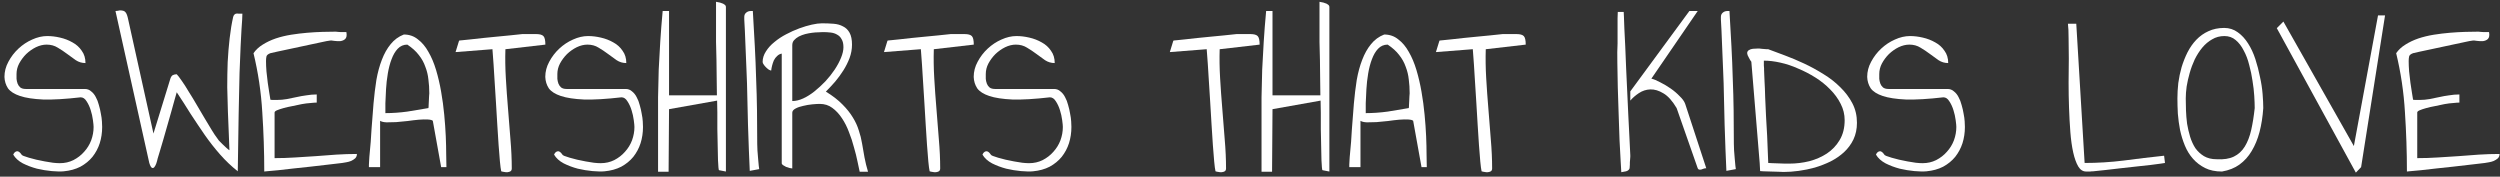 <?xml version="1.0" encoding="UTF-8"?> <svg xmlns="http://www.w3.org/2000/svg" width="467" height="33" viewBox="0 0 467 33" fill="none"><rect x="0" y="0" width="467" height="33" fill="#333333" stroke="none"/><path d="M2.473 28.883C2.609 28.555 2.814 28.35 3.088 28.268C3.389 28.186 3.703 28.391 4.031 28.883C4.031 28.938 4.154 29.02 4.4 29.129C4.674 29.211 5.002 29.32 5.385 29.457C5.795 29.566 6.26 29.689 6.779 29.826C7.326 29.936 7.859 30.045 8.379 30.154C8.898 30.236 9.404 30.318 9.896 30.4C10.389 30.455 10.812 30.482 11.168 30.482C12.098 30.482 12.945 30.291 13.711 29.908C14.504 29.498 15.174 28.979 15.721 28.35C16.295 27.721 16.732 27.01 17.033 26.217C17.334 25.396 17.484 24.562 17.484 23.715C17.484 23.469 17.443 23.045 17.361 22.443C17.279 21.814 17.143 21.199 16.951 20.598C16.76 19.969 16.5 19.408 16.172 18.916C15.871 18.424 15.502 18.178 15.065 18.178C12.221 18.506 9.883 18.643 8.051 18.588C6.246 18.506 4.811 18.287 3.744 17.932C2.678 17.576 1.926 17.098 1.488 16.496C1.078 15.867 0.859 15.156 0.832 14.363C0.832 13.379 1.078 12.435 1.57 11.533C2.062 10.604 2.691 9.783 3.457 9.072C4.223 8.361 5.07 7.801 6 7.391C6.957 6.953 7.9 6.734 8.83 6.734C9.596 6.734 10.389 6.83 11.209 7.021C12.057 7.213 12.836 7.514 13.547 7.924C14.258 8.307 14.832 8.826 15.27 9.482C15.734 10.111 15.967 10.877 15.967 11.779C15.31 11.779 14.709 11.602 14.162 11.246C13.615 10.863 13.068 10.467 12.521 10.057C11.975 9.646 11.4 9.264 10.799 8.908C10.197 8.525 9.5 8.334 8.707 8.334C8.051 8.334 7.381 8.498 6.697 8.826C6.041 9.154 5.439 9.578 4.893 10.098C4.373 10.617 3.936 11.205 3.58 11.861C3.252 12.49 3.088 13.146 3.088 13.83C3.088 14.104 3.088 14.404 3.088 14.732C3.115 15.033 3.184 15.334 3.293 15.635C3.402 15.908 3.566 16.141 3.785 16.332C4.031 16.523 4.373 16.619 4.811 16.619H15.844C16.309 16.619 16.705 16.77 17.033 17.07C17.389 17.344 17.676 17.699 17.895 18.137C18.141 18.574 18.332 19.066 18.469 19.613C18.633 20.16 18.756 20.693 18.838 21.213C18.947 21.732 19.016 22.225 19.043 22.689C19.07 23.127 19.084 23.469 19.084 23.715C19.084 24.781 18.934 25.793 18.633 26.75C18.332 27.68 17.881 28.527 17.279 29.293C16.678 30.031 15.926 30.646 15.023 31.139C14.121 31.604 13.082 31.891 11.906 32C11.332 32.055 10.58 32.041 9.65 31.959C8.748 31.877 7.832 31.727 6.902 31.508C5.973 31.262 5.098 30.934 4.277 30.523C3.457 30.086 2.855 29.539 2.473 28.883Z" fill="white"></path><path d="M33.014 17.234C32.932 17.535 32.795 18.014 32.604 18.67C32.44 19.326 32.235 20.064 31.989 20.885C31.77 21.705 31.524 22.566 31.25 23.469C31.004 24.371 30.758 25.232 30.512 26.053C30.266 26.873 30.047 27.611 29.856 28.268C29.665 28.896 29.528 29.348 29.446 29.621C29.391 29.895 29.309 30.195 29.2 30.523C29.09 30.824 28.967 31.057 28.831 31.221C28.694 31.385 28.543 31.426 28.379 31.344C28.215 31.262 28.051 30.961 27.887 30.441L21.571 2.059C21.653 2.059 21.79 2.045 21.981 2.018C22.172 1.963 22.309 1.936 22.391 1.936C22.938 1.936 23.293 2.059 23.457 2.305C23.649 2.523 23.813 2.975 23.95 3.658L28.666 24.945L31.825 14.691C31.934 14.363 32.084 14.145 32.276 14.035C32.495 13.926 32.741 13.871 33.014 13.871C33.233 14.09 33.547 14.5 33.957 15.102C34.368 15.676 34.805 16.359 35.27 17.152C35.762 17.918 36.268 18.752 36.788 19.654C37.307 20.529 37.799 21.363 38.264 22.156C38.756 22.949 39.194 23.674 39.577 24.33C39.959 24.959 40.26 25.41 40.479 25.684C40.561 25.82 40.698 26.012 40.889 26.258C41.108 26.477 41.34 26.709 41.586 26.955C41.832 27.201 42.078 27.434 42.325 27.652C42.571 27.871 42.748 28.008 42.858 28.062C42.831 27.16 42.789 26.094 42.735 24.863C42.68 23.605 42.625 22.252 42.571 20.803C42.516 19.354 42.475 17.85 42.448 16.291C42.448 14.705 42.475 13.146 42.53 11.615C42.612 10.057 42.735 8.566 42.899 7.145C43.063 5.695 43.282 4.369 43.555 3.166C43.61 2.975 43.678 2.838 43.76 2.756C43.87 2.646 43.979 2.578 44.088 2.551C44.225 2.523 44.389 2.523 44.581 2.551C44.799 2.551 45.032 2.551 45.278 2.551C45.278 2.852 45.264 3.221 45.237 3.658C45.209 4.068 45.168 4.67 45.114 5.463C45.059 6.229 45.004 7.268 44.95 8.58C44.895 9.893 44.827 11.588 44.745 13.666C44.69 15.744 44.635 18.287 44.581 21.295C44.526 24.275 44.471 27.844 44.416 32C43.241 31.07 42.147 30.031 41.135 28.883C40.123 27.734 39.166 26.518 38.264 25.232C37.362 23.92 36.473 22.594 35.598 21.254C34.75 19.887 33.889 18.547 33.014 17.234Z" fill="white"></path><path d="M47.354 9.934C47.792 9.305 48.366 8.771 49.077 8.334C49.815 7.869 50.622 7.486 51.497 7.186C52.399 6.885 53.356 6.652 54.368 6.488C55.407 6.324 56.419 6.201 57.403 6.119C58.388 6.037 59.344 5.982 60.274 5.955C61.204 5.928 62.024 5.914 62.735 5.914C62.79 5.914 62.913 5.928 63.104 5.955C63.296 5.955 63.501 5.969 63.719 5.996C63.938 5.996 64.13 5.996 64.294 5.996C64.485 5.996 64.622 5.996 64.704 5.996C64.813 6.598 64.745 7.021 64.499 7.268C64.28 7.486 63.979 7.623 63.596 7.678C63.241 7.705 62.858 7.691 62.448 7.637C62.038 7.555 61.737 7.541 61.546 7.596C61.272 7.623 60.835 7.705 60.233 7.842C59.659 7.951 59.016 8.088 58.306 8.252C57.594 8.389 56.829 8.553 56.009 8.744C55.216 8.908 54.45 9.072 53.712 9.236C53.001 9.373 52.358 9.51 51.784 9.646C51.21 9.783 50.786 9.879 50.513 9.934C50.075 10.098 49.829 10.303 49.774 10.549C49.719 10.795 49.692 11.082 49.692 11.41C49.692 11.984 49.719 12.627 49.774 13.338C49.856 14.049 49.938 14.76 50.02 15.471C50.13 16.154 50.225 16.783 50.307 17.357C50.417 17.932 50.485 18.355 50.513 18.629C50.622 18.656 50.827 18.67 51.128 18.67C51.428 18.67 51.634 18.67 51.743 18.67C52.372 18.67 52.987 18.615 53.589 18.506C54.19 18.396 54.792 18.273 55.393 18.137C55.995 18 56.61 17.891 57.239 17.809C57.868 17.699 58.511 17.645 59.167 17.645V19.162C58.893 19.162 58.511 19.189 58.018 19.244C57.526 19.271 56.979 19.34 56.378 19.449C55.803 19.559 55.216 19.682 54.614 19.818C54.013 19.928 53.466 20.051 52.973 20.188C52.481 20.324 52.071 20.461 51.743 20.598C51.442 20.734 51.292 20.871 51.292 21.008V29.539C52.577 29.539 53.848 29.498 55.106 29.416C56.391 29.334 57.677 29.252 58.962 29.17C60.247 29.061 61.532 28.965 62.817 28.883C64.102 28.801 65.388 28.76 66.673 28.76C66.673 29.088 66.563 29.361 66.344 29.58C66.126 29.771 65.866 29.936 65.565 30.072C65.292 30.182 64.991 30.264 64.663 30.318C64.335 30.373 64.089 30.414 63.925 30.441C63.815 30.469 63.473 30.51 62.899 30.564C62.325 30.619 61.614 30.701 60.766 30.811C59.919 30.92 58.975 31.029 57.936 31.139C56.897 31.248 55.872 31.357 54.86 31.467C53.848 31.576 52.891 31.686 51.989 31.795C51.087 31.877 50.335 31.945 49.733 32C49.651 32.027 49.528 32.041 49.364 32.041C49.364 28.377 49.241 24.686 48.995 20.967C48.776 17.221 48.229 13.543 47.354 9.934Z" fill="white"></path><path d="M75.435 6.447C76.447 6.447 77.322 6.748 78.06 7.35C78.825 7.924 79.482 8.703 80.028 9.688C80.603 10.672 81.081 11.807 81.464 13.092C81.847 14.377 82.161 15.73 82.407 17.152C82.653 18.547 82.845 19.969 82.982 21.418C83.118 22.84 83.214 24.18 83.269 25.438C83.323 26.695 83.351 27.83 83.351 28.842C83.378 29.854 83.392 30.646 83.392 31.221H82.407L80.849 22.566C80.712 22.43 80.398 22.348 79.906 22.32C79.441 22.293 78.88 22.307 78.224 22.361C77.595 22.416 76.898 22.498 76.132 22.607C75.394 22.689 74.683 22.758 73.999 22.812C73.343 22.84 72.741 22.854 72.195 22.854C71.648 22.826 71.251 22.73 71.005 22.566V31.221H68.913C68.913 31.139 68.913 30.988 68.913 30.77C68.941 30.523 68.954 30.277 68.954 30.031C68.954 29.785 68.968 29.553 68.995 29.334C69.023 29.115 69.036 28.965 69.036 28.883C69.2 27.297 69.323 25.697 69.406 24.084C69.515 22.443 69.638 20.857 69.775 19.326C69.911 17.795 70.089 16.332 70.308 14.938C70.554 13.543 70.896 12.285 71.333 11.164C71.771 10.016 72.318 9.045 72.974 8.252C73.63 7.432 74.45 6.83 75.435 6.447ZM76.091 8.334C75.38 8.334 74.778 8.594 74.286 9.113C73.822 9.605 73.439 10.262 73.138 11.082C72.837 11.875 72.605 12.764 72.441 13.748C72.277 14.732 72.167 15.703 72.112 16.66C72.058 17.59 72.017 18.465 71.99 19.285C71.99 20.078 71.99 20.693 71.99 21.131C73.329 21.131 74.697 21.035 76.091 20.844C77.486 20.625 78.798 20.406 80.028 20.188C80.056 20.078 80.07 19.9 80.07 19.654C80.097 19.408 80.111 19.135 80.111 18.834C80.138 18.533 80.152 18.246 80.152 17.973C80.179 17.699 80.193 17.521 80.193 17.439C80.193 16.537 80.138 15.676 80.028 14.855C79.947 14.035 79.755 13.242 79.454 12.477C79.181 11.684 78.771 10.945 78.224 10.262C77.704 9.578 76.993 8.936 76.091 8.334Z" fill="white"></path><path d="M85.099 9.729L85.755 7.596C85.783 7.568 85.988 7.541 86.371 7.514C86.781 7.459 87.314 7.404 87.97 7.35C88.627 7.268 89.365 7.186 90.185 7.104C91.005 7.021 91.84 6.939 92.687 6.857C93.562 6.775 94.41 6.693 95.23 6.611C96.078 6.529 96.857 6.447 97.568 6.365C97.568 6.365 97.691 6.365 97.937 6.365C98.183 6.365 98.457 6.365 98.757 6.365C99.058 6.365 99.345 6.365 99.619 6.365C99.892 6.365 100.07 6.365 100.152 6.365C100.808 6.365 101.259 6.488 101.505 6.734C101.752 6.98 101.875 7.514 101.875 8.334L94.41 9.195C94.355 10.918 94.382 12.723 94.492 14.609C94.601 16.496 94.738 18.41 94.902 20.352C95.066 22.266 95.216 24.166 95.353 26.053C95.517 27.939 95.599 29.744 95.599 31.467C95.599 31.713 95.517 31.891 95.353 32C95.216 32.082 95.039 32.137 94.82 32.164C94.629 32.191 94.423 32.178 94.205 32.123C93.986 32.096 93.794 32.055 93.63 32C93.548 31.645 93.466 31.029 93.384 30.154C93.302 29.279 93.22 28.254 93.138 27.078C93.056 25.902 92.974 24.631 92.892 23.264C92.81 21.896 92.728 20.529 92.646 19.162C92.564 17.795 92.482 16.496 92.4 15.266C92.318 14.008 92.25 12.914 92.195 11.984C92.14 11.027 92.085 10.289 92.031 9.77C92.004 9.25 91.976 9.059 91.949 9.195L85.099 9.729Z" fill="white"></path><path d="M103.5 28.883C103.637 28.555 103.842 28.35 104.115 28.268C104.416 28.186 104.73 28.391 105.059 28.883C105.059 28.938 105.182 29.02 105.428 29.129C105.701 29.211 106.029 29.32 106.412 29.457C106.822 29.566 107.287 29.689 107.807 29.826C108.354 29.936 108.887 30.045 109.406 30.154C109.926 30.236 110.432 30.318 110.924 30.4C111.416 30.455 111.84 30.482 112.195 30.482C113.125 30.482 113.973 30.291 114.738 29.908C115.531 29.498 116.201 28.979 116.748 28.35C117.322 27.721 117.76 27.01 118.061 26.217C118.361 25.396 118.512 24.562 118.512 23.715C118.512 23.469 118.471 23.045 118.389 22.443C118.307 21.814 118.17 21.199 117.979 20.598C117.787 19.969 117.527 19.408 117.199 18.916C116.898 18.424 116.529 18.178 116.092 18.178C113.248 18.506 110.91 18.643 109.078 18.588C107.273 18.506 105.838 18.287 104.771 17.932C103.705 17.576 102.953 17.098 102.516 16.496C102.105 15.867 101.887 15.156 101.859 14.363C101.859 13.379 102.105 12.435 102.598 11.533C103.09 10.604 103.719 9.783 104.484 9.072C105.25 8.361 106.098 7.801 107.027 7.391C107.984 6.953 108.928 6.734 109.857 6.734C110.623 6.734 111.416 6.83 112.236 7.021C113.084 7.213 113.863 7.514 114.574 7.924C115.285 8.307 115.859 8.826 116.297 9.482C116.762 10.111 116.994 10.877 116.994 11.779C116.338 11.779 115.736 11.602 115.189 11.246C114.643 10.863 114.096 10.467 113.549 10.057C113.002 9.646 112.428 9.264 111.826 8.908C111.225 8.525 110.527 8.334 109.734 8.334C109.078 8.334 108.408 8.498 107.725 8.826C107.068 9.154 106.467 9.578 105.92 10.098C105.4 10.617 104.963 11.205 104.607 11.861C104.279 12.49 104.115 13.146 104.115 13.83C104.115 14.104 104.115 14.404 104.115 14.732C104.143 15.033 104.211 15.334 104.32 15.635C104.43 15.908 104.594 16.141 104.812 16.332C105.059 16.523 105.4 16.619 105.838 16.619H116.871C117.336 16.619 117.732 16.77 118.061 17.07C118.416 17.344 118.703 17.699 118.922 18.137C119.168 18.574 119.359 19.066 119.496 19.613C119.66 20.16 119.783 20.693 119.865 21.213C119.975 21.732 120.043 22.225 120.07 22.689C120.098 23.127 120.111 23.469 120.111 23.715C120.111 24.781 119.961 25.793 119.66 26.75C119.359 27.68 118.908 28.527 118.307 29.293C117.705 30.031 116.953 30.646 116.051 31.139C115.148 31.604 114.109 31.891 112.934 32C112.359 32.055 111.607 32.041 110.678 31.959C109.775 31.877 108.859 31.727 107.93 31.508C107 31.262 106.125 30.934 105.305 30.523C104.484 30.086 103.883 29.539 103.5 28.883Z" fill="white"></path><path d="M122.926 23.756C122.926 21.787 122.926 19.928 122.926 18.178C122.954 16.428 122.995 14.705 123.049 13.01C123.131 11.287 123.227 9.551 123.336 7.801C123.446 6.023 123.596 4.109 123.787 2.059H124.977V17.809H133.918C133.891 16.824 133.877 15.771 133.877 14.65C133.877 13.502 133.864 12.354 133.836 11.205C133.809 10.029 133.782 8.895 133.754 7.801C133.754 6.68 133.754 5.627 133.754 4.643C133.754 3.658 133.754 2.797 133.754 2.059C133.754 1.32 133.754 0.746 133.754 0.336C133.836 0.336 133.973 0.363 134.164 0.418C134.383 0.445 134.588 0.5 134.78 0.582C134.998 0.637 135.19 0.732 135.354 0.869C135.518 0.979 135.6 1.129 135.6 1.32V32.041L134.329 31.795C134.274 31.795 134.233 31.617 134.205 31.262C134.178 30.906 134.151 30.469 134.123 29.949C134.123 29.402 134.11 28.787 134.082 28.104C134.082 27.393 134.069 26.709 134.041 26.053C134.041 25.369 134.028 24.727 134 24.125C134 23.523 134 23.018 134 22.607C134 22.225 134 21.705 134 21.049C134 20.393 133.987 19.641 133.959 18.793L124.977 20.393L124.895 32.082H122.926C122.926 32.055 122.926 31.863 122.926 31.508C122.926 31.152 122.926 30.715 122.926 30.195C122.926 29.648 122.926 29.061 122.926 28.432C122.926 27.775 122.926 27.146 122.926 26.545C122.926 25.943 122.926 25.396 122.926 24.904C122.926 24.412 122.926 24.029 122.926 23.756Z" fill="white"></path><path d="M139.03 3.166C139.03 2.838 139.139 2.578 139.358 2.387C139.604 2.168 139.891 2.059 140.22 2.059C140.247 2.059 140.315 2.059 140.425 2.059C140.534 2.059 140.602 2.059 140.63 2.059C140.766 4.355 140.889 6.543 140.999 8.621C141.108 10.672 141.19 12.695 141.245 14.691C141.327 16.688 141.382 18.684 141.409 20.68C141.436 22.648 141.45 24.713 141.45 26.873C141.45 27.174 141.464 27.584 141.491 28.104C141.546 28.623 141.587 29.129 141.614 29.621C141.669 30.113 141.71 30.564 141.737 30.975C141.792 31.357 141.819 31.562 141.819 31.59L140.055 31.918C140.001 30.797 139.946 29.512 139.891 28.062C139.837 26.586 139.782 25.027 139.727 23.387C139.7 21.719 139.659 20.01 139.604 18.26C139.577 16.482 139.522 14.732 139.44 13.01C139.386 11.287 139.317 9.633 139.235 8.047C139.18 6.434 139.112 4.971 139.03 3.658V3.166Z" fill="white"></path><path d="M160.589 32.082C160.48 31.59 160.343 30.947 160.179 30.154C160.015 29.334 159.796 28.459 159.523 27.529C159.277 26.572 158.962 25.615 158.579 24.658C158.224 23.701 157.786 22.84 157.267 22.074C156.747 21.281 156.146 20.639 155.462 20.146C154.806 19.654 154.027 19.408 153.124 19.408C152.769 19.408 152.304 19.436 151.73 19.49C151.155 19.545 150.595 19.641 150.048 19.777C149.501 19.887 149.023 20.051 148.613 20.27C148.202 20.488 147.997 20.748 147.997 21.049V31.467C147.888 31.467 147.724 31.439 147.505 31.385C147.286 31.33 147.068 31.262 146.849 31.18C146.63 31.07 146.439 30.961 146.275 30.852C146.111 30.742 146.029 30.619 146.029 30.482V10.016C145.7 10.07 145.413 10.221 145.167 10.467C144.921 10.685 144.716 10.959 144.552 11.287C144.415 11.615 144.306 11.943 144.224 12.271C144.142 12.6 144.087 12.9 144.06 13.174C143.95 13.174 143.8 13.119 143.609 13.01C143.417 12.873 143.239 12.723 143.075 12.559C142.911 12.395 142.775 12.23 142.665 12.066C142.529 11.875 142.46 11.711 142.46 11.574C142.46 10.891 142.665 10.234 143.075 9.605C143.486 8.949 144.019 8.361 144.675 7.842C145.331 7.295 146.056 6.816 146.849 6.406C147.669 5.969 148.489 5.6 149.31 5.299C150.13 4.998 150.909 4.766 151.648 4.602C152.386 4.438 153.015 4.355 153.534 4.355C154.3 4.355 155.025 4.383 155.708 4.438C156.392 4.492 156.98 4.656 157.472 4.93C157.991 5.176 158.402 5.572 158.702 6.119C159.003 6.666 159.154 7.404 159.154 8.334C159.154 9.182 159.003 10.016 158.702 10.836C158.402 11.629 158.019 12.395 157.554 13.133C157.089 13.871 156.57 14.582 155.995 15.266C155.421 15.922 154.847 16.537 154.273 17.111C155.558 17.904 156.597 18.711 157.39 19.531C158.183 20.324 158.825 21.131 159.318 21.951C159.81 22.744 160.179 23.551 160.425 24.371C160.698 25.164 160.904 25.984 161.04 26.832C161.204 27.68 161.355 28.541 161.491 29.416C161.655 30.291 161.874 31.18 162.148 32.082H160.589ZM153.698 5.996C153.507 5.996 153.234 6.01 152.878 6.037C152.55 6.037 152.167 6.064 151.73 6.119C151.292 6.174 150.855 6.256 150.417 6.365C150.007 6.475 149.611 6.625 149.228 6.816C148.872 7.008 148.571 7.24 148.325 7.514C148.107 7.76 147.997 8.074 147.997 8.457V18.875C148.654 18.875 149.337 18.711 150.048 18.383C150.759 18.055 151.456 17.617 152.14 17.07C152.851 16.496 153.534 15.867 154.191 15.184C154.847 14.473 155.421 13.748 155.913 13.01C156.405 12.271 156.802 11.533 157.103 10.795C157.404 10.057 157.554 9.4 157.554 8.826C157.554 8.197 157.445 7.705 157.226 7.35C157.034 6.967 156.761 6.68 156.405 6.488C156.05 6.27 155.64 6.133 155.175 6.078C154.71 6.023 154.218 5.996 153.698 5.996Z" fill="white"></path><path d="M165.127 9.729L165.783 7.596C165.81 7.568 166.015 7.541 166.398 7.514C166.808 7.459 167.341 7.404 167.998 7.35C168.654 7.268 169.392 7.186 170.212 7.104C171.033 7.021 171.867 6.939 172.714 6.857C173.589 6.775 174.437 6.693 175.257 6.611C176.105 6.529 176.884 6.447 177.595 6.365C177.595 6.365 177.718 6.365 177.964 6.365C178.211 6.365 178.484 6.365 178.785 6.365C179.086 6.365 179.373 6.365 179.646 6.365C179.92 6.365 180.097 6.365 180.179 6.365C180.836 6.365 181.287 6.488 181.533 6.734C181.779 6.98 181.902 7.514 181.902 8.334L174.437 9.195C174.382 10.918 174.41 12.723 174.519 14.609C174.629 16.496 174.765 18.41 174.929 20.352C175.093 22.266 175.244 24.166 175.38 26.053C175.545 27.939 175.627 29.744 175.627 31.467C175.627 31.713 175.545 31.891 175.38 32C175.244 32.082 175.066 32.137 174.847 32.164C174.656 32.191 174.451 32.178 174.232 32.123C174.013 32.096 173.822 32.055 173.658 32C173.576 31.645 173.494 31.029 173.412 30.154C173.33 29.279 173.248 28.254 173.166 27.078C173.084 25.902 173.002 24.631 172.92 23.264C172.837 21.896 172.755 20.529 172.673 19.162C172.591 17.795 172.509 16.496 172.427 15.266C172.345 14.008 172.277 12.914 172.222 11.984C172.168 11.027 172.113 10.289 172.058 9.77C172.031 9.25 172.004 9.059 171.976 9.195L165.127 9.729Z" fill="white"></path><path d="M183.527 28.883C183.664 28.555 183.869 28.35 184.143 28.268C184.443 28.186 184.758 28.391 185.086 28.883C185.086 28.938 185.209 29.02 185.455 29.129C185.729 29.211 186.057 29.32 186.439 29.457C186.85 29.566 187.314 29.689 187.834 29.826C188.381 29.936 188.914 30.045 189.434 30.154C189.953 30.236 190.459 30.318 190.951 30.4C191.443 30.455 191.867 30.482 192.223 30.482C193.152 30.482 194 30.291 194.766 29.908C195.559 29.498 196.229 28.979 196.775 28.35C197.35 27.721 197.787 27.01 198.088 26.217C198.389 25.396 198.539 24.562 198.539 23.715C198.539 23.469 198.498 23.045 198.416 22.443C198.334 21.814 198.197 21.199 198.006 20.598C197.814 19.969 197.555 19.408 197.227 18.916C196.926 18.424 196.557 18.178 196.119 18.178C193.275 18.506 190.938 18.643 189.105 18.588C187.301 18.506 185.865 18.287 184.799 17.932C183.732 17.576 182.98 17.098 182.543 16.496C182.133 15.867 181.914 15.156 181.887 14.363C181.887 13.379 182.133 12.435 182.625 11.533C183.117 10.604 183.746 9.783 184.512 9.072C185.277 8.361 186.125 7.801 187.055 7.391C188.012 6.953 188.955 6.734 189.885 6.734C190.65 6.734 191.443 6.83 192.264 7.021C193.111 7.213 193.891 7.514 194.602 7.924C195.312 8.307 195.887 8.826 196.324 9.482C196.789 10.111 197.021 10.877 197.021 11.779C196.365 11.779 195.764 11.602 195.217 11.246C194.67 10.863 194.123 10.467 193.576 10.057C193.029 9.646 192.455 9.264 191.854 8.908C191.252 8.525 190.555 8.334 189.762 8.334C189.105 8.334 188.436 8.498 187.752 8.826C187.096 9.154 186.494 9.578 185.947 10.098C185.428 10.617 184.99 11.205 184.635 11.861C184.307 12.49 184.143 13.146 184.143 13.83C184.143 14.104 184.143 14.404 184.143 14.732C184.17 15.033 184.238 15.334 184.348 15.635C184.457 15.908 184.621 16.141 184.84 16.332C185.086 16.523 185.428 16.619 185.865 16.619H196.898C197.363 16.619 197.76 16.77 198.088 17.07C198.443 17.344 198.73 17.699 198.949 18.137C199.195 18.574 199.387 19.066 199.523 19.613C199.688 20.16 199.811 20.693 199.893 21.213C200.002 21.732 200.07 22.225 200.098 22.689C200.125 23.127 200.139 23.469 200.139 23.715C200.139 24.781 199.988 25.793 199.688 26.75C199.387 27.68 198.936 28.527 198.334 29.293C197.732 30.031 196.98 30.646 196.078 31.139C195.176 31.604 194.137 31.891 192.961 32C192.387 32.055 191.635 32.041 190.705 31.959C189.803 31.877 188.887 31.727 187.957 31.508C187.027 31.262 186.152 30.934 185.332 30.523C184.512 30.086 183.91 29.539 183.527 28.883Z" fill="white"></path><path d="M218.524 9.729L219.18 7.596C219.208 7.568 219.413 7.541 219.796 7.514C220.206 7.459 220.739 7.404 221.395 7.35C222.052 7.268 222.79 7.186 223.61 7.104C224.43 7.021 225.264 6.939 226.112 6.857C226.987 6.775 227.835 6.693 228.655 6.611C229.503 6.529 230.282 6.447 230.993 6.365C230.993 6.365 231.116 6.365 231.362 6.365C231.608 6.365 231.882 6.365 232.182 6.365C232.483 6.365 232.77 6.365 233.044 6.365C233.317 6.365 233.495 6.365 233.577 6.365C234.233 6.365 234.684 6.488 234.93 6.734C235.177 6.98 235.3 7.514 235.3 8.334L227.835 9.195C227.78 10.918 227.807 12.723 227.917 14.609C228.026 16.496 228.163 18.41 228.327 20.352C228.491 22.266 228.641 24.166 228.778 26.053C228.942 27.939 229.024 29.744 229.024 31.467C229.024 31.713 228.942 31.891 228.778 32C228.641 32.082 228.464 32.137 228.245 32.164C228.054 32.191 227.848 32.178 227.63 32.123C227.411 32.096 227.22 32.055 227.055 32C226.973 31.645 226.891 31.029 226.809 30.154C226.727 29.279 226.645 28.254 226.563 27.078C226.481 25.902 226.399 24.631 226.317 23.264C226.235 21.896 226.153 20.529 226.071 19.162C225.989 17.795 225.907 16.496 225.825 15.266C225.743 14.008 225.675 12.914 225.62 11.984C225.565 11.027 225.511 10.289 225.456 9.77C225.429 9.25 225.401 9.059 225.374 9.195L218.524 9.729Z" fill="white"></path><path d="M235.654 23.756C235.654 21.787 235.654 19.928 235.654 18.178C235.681 16.428 235.722 14.705 235.777 13.01C235.859 11.287 235.954 9.551 236.064 7.801C236.173 6.023 236.323 4.109 236.515 2.059H237.704V17.809H246.646C246.618 16.824 246.605 15.771 246.605 14.65C246.605 13.502 246.591 12.354 246.564 11.205C246.536 10.029 246.509 8.895 246.482 7.801C246.482 6.68 246.482 5.627 246.482 4.643C246.482 3.658 246.482 2.797 246.482 2.059C246.482 1.32 246.482 0.746 246.482 0.336C246.564 0.336 246.7 0.363 246.892 0.418C247.111 0.445 247.316 0.5 247.507 0.582C247.726 0.637 247.917 0.732 248.081 0.869C248.245 0.979 248.327 1.129 248.327 1.32V32.041L247.056 31.795C247.001 31.795 246.96 31.617 246.933 31.262C246.905 30.906 246.878 30.469 246.851 29.949C246.851 29.402 246.837 28.787 246.81 28.104C246.81 27.393 246.796 26.709 246.769 26.053C246.769 25.369 246.755 24.727 246.728 24.125C246.728 23.523 246.728 23.018 246.728 22.607C246.728 22.225 246.728 21.705 246.728 21.049C246.728 20.393 246.714 19.641 246.687 18.793L237.704 20.393L237.622 32.082H235.654C235.654 32.055 235.654 31.863 235.654 31.508C235.654 31.152 235.654 30.715 235.654 30.195C235.654 29.648 235.654 29.061 235.654 28.432C235.654 27.775 235.654 27.146 235.654 26.545C235.654 25.943 235.654 25.396 235.654 24.904C235.654 24.412 235.654 24.029 235.654 23.756Z" fill="white"></path><path d="M258.566 6.447C259.578 6.447 260.453 6.748 261.191 7.35C261.957 7.924 262.613 8.703 263.16 9.688C263.734 10.672 264.212 11.807 264.595 13.092C264.978 14.377 265.293 15.73 265.539 17.152C265.785 18.547 265.976 19.969 266.113 21.418C266.25 22.84 266.345 24.18 266.4 25.438C266.455 26.695 266.482 27.83 266.482 28.842C266.509 29.854 266.523 30.646 266.523 31.221H265.539L263.98 22.566C263.843 22.43 263.529 22.348 263.037 22.32C262.572 22.293 262.011 22.307 261.355 22.361C260.726 22.416 260.029 22.498 259.263 22.607C258.525 22.689 257.814 22.758 257.13 22.812C256.474 22.84 255.873 22.854 255.326 22.854C254.779 22.826 254.382 22.73 254.136 22.566V31.221H252.045C252.045 31.139 252.045 30.988 252.045 30.77C252.072 30.523 252.086 30.277 252.086 30.031C252.086 29.785 252.099 29.553 252.127 29.334C252.154 29.115 252.168 28.965 252.168 28.883C252.332 27.297 252.455 25.697 252.537 24.084C252.646 22.443 252.769 20.857 252.906 19.326C253.043 17.795 253.22 16.332 253.439 14.938C253.685 13.543 254.027 12.285 254.464 11.164C254.902 10.016 255.449 9.045 256.105 8.252C256.761 7.432 257.582 6.83 258.566 6.447ZM259.222 8.334C258.511 8.334 257.91 8.594 257.418 9.113C256.953 9.605 256.57 10.262 256.269 11.082C255.968 11.875 255.736 12.764 255.572 13.748C255.408 14.732 255.298 15.703 255.244 16.66C255.189 17.59 255.148 18.465 255.121 19.285C255.121 20.078 255.121 20.693 255.121 21.131C256.461 21.131 257.828 21.035 259.222 20.844C260.617 20.625 261.929 20.406 263.16 20.188C263.187 20.078 263.201 19.9 263.201 19.654C263.228 19.408 263.242 19.135 263.242 18.834C263.269 18.533 263.283 18.246 263.283 17.973C263.31 17.699 263.324 17.521 263.324 17.439C263.324 16.537 263.269 15.676 263.16 14.855C263.078 14.035 262.886 13.242 262.586 12.477C262.312 11.684 261.902 10.945 261.355 10.262C260.836 9.578 260.125 8.936 259.222 8.334Z" fill="white"></path><path d="M268.23 9.729L268.887 7.596C268.914 7.568 269.119 7.541 269.502 7.514C269.912 7.459 270.445 7.404 271.102 7.35C271.758 7.268 272.496 7.186 273.316 7.104C274.137 7.021 274.971 6.939 275.818 6.857C276.693 6.775 277.541 6.693 278.361 6.611C279.209 6.529 279.988 6.447 280.699 6.365C280.699 6.365 280.822 6.365 281.068 6.365C281.314 6.365 281.588 6.365 281.889 6.365C282.189 6.365 282.477 6.365 282.75 6.365C283.023 6.365 283.201 6.365 283.283 6.365C283.939 6.365 284.391 6.488 284.637 6.734C284.883 6.98 285.006 7.514 285.006 8.334L277.541 9.195C277.486 10.918 277.514 12.723 277.623 14.609C277.732 16.496 277.869 18.41 278.033 20.352C278.197 22.266 278.348 24.166 278.484 26.053C278.648 27.939 278.73 29.744 278.73 31.467C278.73 31.713 278.648 31.891 278.484 32C278.348 32.082 278.17 32.137 277.951 32.164C277.76 32.191 277.555 32.178 277.336 32.123C277.117 32.096 276.926 32.055 276.762 32C276.68 31.645 276.598 31.029 276.516 30.154C276.434 29.279 276.352 28.254 276.27 27.078C276.188 25.902 276.105 24.631 276.023 23.264C275.941 21.896 275.859 20.529 275.777 19.162C275.695 17.795 275.613 16.496 275.531 15.266C275.449 14.008 275.381 12.914 275.326 11.984C275.271 11.027 275.217 10.289 275.162 9.77C275.135 9.25 275.107 9.059 275.08 9.195L268.23 9.729Z" fill="white"></path><path d="M302.161 8.129C302.161 7.91 302.161 7.527 302.161 6.98C302.161 6.406 302.161 5.805 302.161 5.176C302.161 4.547 302.161 3.959 302.161 3.412C302.188 2.838 302.202 2.441 302.202 2.223H303.309C303.309 2.223 303.323 2.51 303.35 3.084C303.378 3.631 303.405 4.383 303.432 5.34C303.487 6.27 303.542 7.377 303.596 8.662C303.651 9.92 303.706 11.273 303.761 12.723C303.843 14.145 303.911 15.621 303.966 17.152C304.048 18.656 304.116 20.133 304.171 21.582C304.253 23.004 304.321 24.357 304.376 25.643C304.43 26.928 304.485 28.049 304.54 29.006C304.54 29.033 304.54 29.129 304.54 29.293C304.54 29.43 304.526 29.607 304.499 29.826C304.499 30.018 304.485 30.195 304.458 30.359C304.458 30.523 304.458 30.646 304.458 30.729C304.458 30.975 304.444 31.18 304.417 31.344C304.417 31.48 304.362 31.604 304.253 31.713C304.171 31.822 304.007 31.918 303.761 32C303.542 32.055 303.241 32.109 302.858 32.164C302.831 31.809 302.79 31.098 302.735 30.031C302.68 28.938 302.612 27.652 302.53 26.176C302.475 24.699 302.421 23.1 302.366 21.377C302.311 19.654 302.257 17.973 302.202 16.332C302.175 14.691 302.147 13.146 302.12 11.697C302.093 10.248 302.106 9.059 302.161 8.129ZM313.194 20.188C312.401 18.848 311.581 17.932 310.733 17.439C309.886 16.92 309.065 16.674 308.272 16.701C307.507 16.729 306.796 16.961 306.139 17.398C305.483 17.836 304.95 18.301 304.54 18.793V17.07L315.573 2.059H317.132L308.477 14.691C308.942 14.801 309.503 15.033 310.159 15.389C310.815 15.717 311.458 16.1 312.087 16.537C312.716 16.975 313.276 17.453 313.768 17.973C314.288 18.465 314.63 18.943 314.794 19.408L318.731 31.426C318.567 31.426 318.403 31.453 318.239 31.508C318.102 31.562 317.952 31.617 317.788 31.672C317.651 31.699 317.514 31.699 317.378 31.672C317.268 31.645 317.186 31.562 317.132 31.426L313.194 20.188Z" fill="white"></path><path d="M321.464 3.166C321.464 2.838 321.573 2.578 321.792 2.387C322.038 2.168 322.325 2.059 322.654 2.059C322.681 2.059 322.749 2.059 322.859 2.059C322.968 2.059 323.036 2.059 323.064 2.059C323.2 4.355 323.323 6.543 323.433 8.621C323.542 10.672 323.624 12.695 323.679 14.691C323.761 16.688 323.816 18.684 323.843 20.68C323.87 22.648 323.884 24.713 323.884 26.873C323.884 27.174 323.898 27.584 323.925 28.104C323.98 28.623 324.021 29.129 324.048 29.621C324.103 30.113 324.144 30.564 324.171 30.975C324.226 31.357 324.253 31.562 324.253 31.59L322.489 31.918C322.435 30.797 322.38 29.512 322.325 28.062C322.271 26.586 322.216 25.027 322.161 23.387C322.134 21.719 322.093 20.01 322.038 18.26C322.011 16.482 321.956 14.732 321.874 13.01C321.82 11.287 321.751 9.633 321.669 8.047C321.614 6.434 321.546 4.971 321.464 3.658V3.166Z" fill="white"></path><path d="M327.15 11.533C327.095 11.479 327.027 11.383 326.945 11.246C326.863 11.109 326.781 10.959 326.699 10.795C326.617 10.604 326.535 10.44 326.453 10.303C326.398 10.139 326.371 10.016 326.371 9.934C326.371 9.688 326.48 9.496 326.699 9.359C326.918 9.223 327.164 9.141 327.437 9.113C327.711 9.086 327.97 9.072 328.216 9.072C328.49 9.072 328.654 9.072 328.709 9.072C328.791 9.072 328.9 9.086 329.037 9.113C329.201 9.113 329.365 9.127 329.529 9.154C329.72 9.154 329.884 9.168 330.021 9.195C330.158 9.195 330.254 9.195 330.308 9.195C331.211 9.523 332.236 9.906 333.384 10.344C334.56 10.781 335.763 11.287 336.994 11.861C338.224 12.435 339.427 13.092 340.603 13.83C341.779 14.541 342.832 15.361 343.761 16.291C344.691 17.193 345.443 18.191 346.017 19.285C346.591 20.379 346.879 21.596 346.879 22.936C346.879 24.084 346.66 25.123 346.222 26.053C345.785 26.955 345.197 27.748 344.459 28.432C343.748 29.088 342.914 29.662 341.957 30.154C341 30.619 340.015 31.002 339.004 31.303C338.019 31.576 337.021 31.781 336.009 31.918C334.998 32.055 334.054 32.123 333.179 32.123C332.988 32.123 332.66 32.109 332.195 32.082C331.73 32.082 331.252 32.068 330.759 32.041C330.267 32.014 329.816 32 329.406 32C329.023 31.973 328.818 31.959 328.791 31.959L328.709 30.441L327.15 11.533ZM329.488 11.328C329.488 11.383 329.488 11.492 329.488 11.656C329.488 11.82 329.488 12.012 329.488 12.23C329.515 12.422 329.529 12.6 329.529 12.764C329.529 12.928 329.529 13.051 329.529 13.133C329.556 13.543 329.584 14.199 329.611 15.102C329.666 16.004 329.707 17.029 329.734 18.178C329.789 19.326 329.843 20.529 329.898 21.787C329.98 23.018 330.048 24.207 330.103 25.355C330.158 26.477 330.199 27.502 330.226 28.432C330.281 29.334 330.308 30.004 330.308 30.441C330.472 30.441 330.732 30.455 331.087 30.482C331.47 30.482 331.867 30.496 332.277 30.523C332.687 30.523 333.07 30.537 333.425 30.564C333.808 30.564 334.082 30.564 334.246 30.564C335.504 30.564 336.748 30.414 337.978 30.113C339.209 29.785 340.302 29.307 341.259 28.678C342.244 28.021 343.037 27.188 343.638 26.176C344.267 25.137 344.582 23.893 344.582 22.443C344.582 21.377 344.336 20.365 343.843 19.408C343.351 18.424 342.695 17.521 341.875 16.701C341.082 15.881 340.166 15.143 339.127 14.486C338.087 13.83 337.007 13.27 335.886 12.805C334.793 12.312 333.685 11.943 332.564 11.697C331.47 11.451 330.445 11.328 329.488 11.328Z" fill="white"></path><path d="M350.432 28.883C350.568 28.555 350.773 28.35 351.047 28.268C351.348 28.186 351.662 28.391 351.99 28.883C351.99 28.938 352.113 29.02 352.359 29.129C352.633 29.211 352.961 29.32 353.344 29.457C353.754 29.566 354.219 29.689 354.738 29.826C355.285 29.936 355.818 30.045 356.338 30.154C356.857 30.236 357.363 30.318 357.855 30.4C358.348 30.455 358.771 30.482 359.127 30.482C360.057 30.482 360.904 30.291 361.67 29.908C362.463 29.498 363.133 28.979 363.68 28.35C364.254 27.721 364.691 27.01 364.992 26.217C365.293 25.396 365.443 24.562 365.443 23.715C365.443 23.469 365.402 23.045 365.32 22.443C365.238 21.814 365.102 21.199 364.91 20.598C364.719 19.969 364.459 19.408 364.131 18.916C363.83 18.424 363.461 18.178 363.023 18.178C360.18 18.506 357.842 18.643 356.01 18.588C354.205 18.506 352.77 18.287 351.703 17.932C350.637 17.576 349.885 17.098 349.447 16.496C349.037 15.867 348.818 15.156 348.791 14.363C348.791 13.379 349.037 12.435 349.529 11.533C350.021 10.604 350.65 9.783 351.416 9.072C352.182 8.361 353.029 7.801 353.959 7.391C354.916 6.953 355.859 6.734 356.789 6.734C357.555 6.734 358.348 6.83 359.168 7.021C360.016 7.213 360.795 7.514 361.506 7.924C362.217 8.307 362.791 8.826 363.229 9.482C363.693 10.111 363.926 10.877 363.926 11.779C363.27 11.779 362.668 11.602 362.121 11.246C361.574 10.863 361.027 10.467 360.48 10.057C359.934 9.646 359.359 9.264 358.758 8.908C358.156 8.525 357.459 8.334 356.666 8.334C356.01 8.334 355.34 8.498 354.656 8.826C354 9.154 353.398 9.578 352.852 10.098C352.332 10.617 351.895 11.205 351.539 11.861C351.211 12.49 351.047 13.146 351.047 13.83C351.047 14.104 351.047 14.404 351.047 14.732C351.074 15.033 351.143 15.334 351.252 15.635C351.361 15.908 351.525 16.141 351.744 16.332C351.99 16.523 352.332 16.619 352.77 16.619H363.803C364.268 16.619 364.664 16.77 364.992 17.07C365.348 17.344 365.635 17.699 365.854 18.137C366.1 18.574 366.291 19.066 366.428 19.613C366.592 20.16 366.715 20.693 366.797 21.213C366.906 21.732 366.975 22.225 367.002 22.689C367.029 23.127 367.043 23.469 367.043 23.715C367.043 24.781 366.893 25.793 366.592 26.75C366.291 27.68 365.84 28.527 365.238 29.293C364.637 30.031 363.885 30.646 362.982 31.139C362.08 31.604 361.041 31.891 359.865 32C359.291 32.055 358.539 32.041 357.609 31.959C356.707 31.877 355.791 31.727 354.861 31.508C353.932 31.262 353.057 30.934 352.236 30.523C351.416 30.086 350.814 29.539 350.432 28.883Z" fill="white"></path><path d="M387.848 4.438L389.407 30.441C391.841 30.441 394.274 30.291 396.708 29.99C399.169 29.662 401.684 29.361 404.255 29.088L404.419 30.441C404.391 30.441 404.132 30.482 403.639 30.564C403.175 30.619 402.546 30.701 401.753 30.811C400.987 30.893 400.112 30.988 399.128 31.098C398.143 31.207 397.159 31.316 396.175 31.426C395.19 31.535 394.247 31.645 393.345 31.754C392.442 31.863 391.663 31.945 391.007 32C390.979 32 390.911 32 390.802 32C390.692 32.027 390.569 32.041 390.432 32.041C390.296 32.041 390.159 32.041 390.022 32.041C389.886 32.041 389.776 32.041 389.694 32.041C389.093 32.041 388.6 31.727 388.218 31.098C387.835 30.441 387.52 29.566 387.274 28.473C387.028 27.352 386.85 26.08 386.741 24.658C386.632 23.209 386.55 21.705 386.495 20.146C386.44 18.588 386.413 17.016 386.413 15.43C386.44 13.844 386.454 12.354 386.454 10.959C386.454 9.537 386.44 8.252 386.413 7.104C386.413 5.955 386.372 5.066 386.29 4.438H387.848Z" fill="white"></path><path d="M406.741 18.383C406.741 17.48 406.796 16.523 406.905 15.512C407.042 14.5 407.247 13.516 407.521 12.559C407.821 11.574 408.191 10.645 408.628 9.77C409.093 8.867 409.64 8.088 410.269 7.432C410.925 6.748 411.677 6.215 412.525 5.832C413.4 5.422 414.384 5.217 415.478 5.217C416.435 5.217 417.282 5.49 418.021 6.037C418.759 6.557 419.402 7.254 419.948 8.129C420.495 8.977 420.946 9.947 421.302 11.041C421.657 12.135 421.945 13.242 422.163 14.363C422.409 15.457 422.573 16.523 422.655 17.562C422.737 18.574 422.779 19.449 422.779 20.188C422.669 21.801 422.437 23.291 422.081 24.658C421.726 25.998 421.234 27.188 420.605 28.227C420.003 29.238 419.251 30.072 418.349 30.729C417.446 31.385 416.353 31.822 415.068 32.041C413.837 32.041 412.784 31.822 411.909 31.385C411.034 30.947 410.282 30.373 409.654 29.662C409.025 28.951 408.519 28.131 408.136 27.201C407.753 26.271 407.452 25.301 407.234 24.289C407.042 23.277 406.905 22.266 406.823 21.254C406.769 20.215 406.741 19.258 406.741 18.383ZM408.3 18.383C408.3 19.039 408.314 19.777 408.341 20.598C408.368 21.418 408.437 22.252 408.546 23.1C408.683 23.92 408.874 24.74 409.12 25.561C409.366 26.354 409.695 27.064 410.105 27.693C410.542 28.295 411.075 28.787 411.704 29.17C412.361 29.553 413.14 29.744 414.042 29.744C415.355 29.826 416.435 29.662 417.282 29.252C418.13 28.842 418.814 28.213 419.333 27.365C419.853 26.518 420.249 25.492 420.523 24.289C420.796 23.086 421.015 21.719 421.179 20.188C421.179 19.586 421.152 18.834 421.097 17.932C421.042 17.029 420.933 16.086 420.769 15.102C420.632 14.117 420.427 13.133 420.154 12.148C419.907 11.137 419.566 10.234 419.128 9.441C418.718 8.621 418.212 7.965 417.611 7.473C417.036 6.98 416.339 6.734 415.519 6.734C414.671 6.734 413.905 6.939 413.222 7.35C412.538 7.732 411.923 8.252 411.376 8.908C410.857 9.537 410.392 10.262 409.982 11.082C409.599 11.902 409.284 12.75 409.038 13.625C408.792 14.473 408.601 15.32 408.464 16.168C408.355 16.988 408.3 17.727 408.3 18.383Z" fill="white"></path><path d="M425.306 5.258L426.537 4.027L439.703 27.283L444.214 2.879H445.527L441.056 31.221L440.072 32.246L425.306 5.258Z" fill="white"></path><path d="M447.604 9.934C448.041 9.305 448.615 8.771 449.326 8.334C450.064 7.869 450.871 7.486 451.746 7.186C452.648 6.885 453.605 6.652 454.617 6.488C455.656 6.324 456.668 6.201 457.652 6.119C458.637 6.037 459.594 5.982 460.523 5.955C461.453 5.928 462.273 5.914 462.984 5.914C463.039 5.914 463.162 5.928 463.354 5.955C463.545 5.955 463.75 5.969 463.969 5.996C464.188 5.996 464.379 5.996 464.543 5.996C464.734 5.996 464.871 5.996 464.953 5.996C465.062 6.598 464.994 7.021 464.748 7.268C464.529 7.486 464.229 7.623 463.846 7.678C463.49 7.705 463.107 7.691 462.697 7.637C462.287 7.555 461.986 7.541 461.795 7.596C461.521 7.623 461.084 7.705 460.482 7.842C459.908 7.951 459.266 8.088 458.555 8.252C457.844 8.389 457.078 8.553 456.258 8.744C455.465 8.908 454.699 9.072 453.961 9.236C453.25 9.373 452.607 9.51 452.033 9.646C451.459 9.783 451.035 9.879 450.762 9.934C450.324 10.098 450.078 10.303 450.023 10.549C449.969 10.795 449.941 11.082 449.941 11.41C449.941 11.984 449.969 12.627 450.023 13.338C450.105 14.049 450.188 14.76 450.27 15.471C450.379 16.154 450.475 16.783 450.557 17.357C450.666 17.932 450.734 18.355 450.762 18.629C450.871 18.656 451.076 18.67 451.377 18.67C451.678 18.67 451.883 18.67 451.992 18.67C452.621 18.67 453.236 18.615 453.838 18.506C454.439 18.396 455.041 18.273 455.643 18.137C456.244 18 456.859 17.891 457.488 17.809C458.117 17.699 458.76 17.645 459.416 17.645V19.162C459.143 19.162 458.76 19.189 458.268 19.244C457.775 19.271 457.229 19.34 456.627 19.449C456.053 19.559 455.465 19.682 454.863 19.818C454.262 19.928 453.715 20.051 453.223 20.188C452.73 20.324 452.32 20.461 451.992 20.598C451.691 20.734 451.541 20.871 451.541 21.008V29.539C452.826 29.539 454.098 29.498 455.355 29.416C456.641 29.334 457.926 29.252 459.211 29.17C460.496 29.061 461.781 28.965 463.066 28.883C464.352 28.801 465.637 28.76 466.922 28.76C466.922 29.088 466.812 29.361 466.594 29.58C466.375 29.771 466.115 29.936 465.814 30.072C465.541 30.182 465.24 30.264 464.912 30.318C464.584 30.373 464.338 30.414 464.174 30.441C464.064 30.469 463.723 30.51 463.148 30.564C462.574 30.619 461.863 30.701 461.016 30.811C460.168 30.92 459.225 31.029 458.186 31.139C457.146 31.248 456.121 31.357 455.109 31.467C454.098 31.576 453.141 31.686 452.238 31.795C451.336 31.877 450.584 31.945 449.982 32C449.9 32.027 449.777 32.041 449.613 32.041C449.613 28.377 449.49 24.686 449.244 20.967C449.025 17.221 448.479 13.543 447.604 9.934Z" fill="white"></path></svg> 